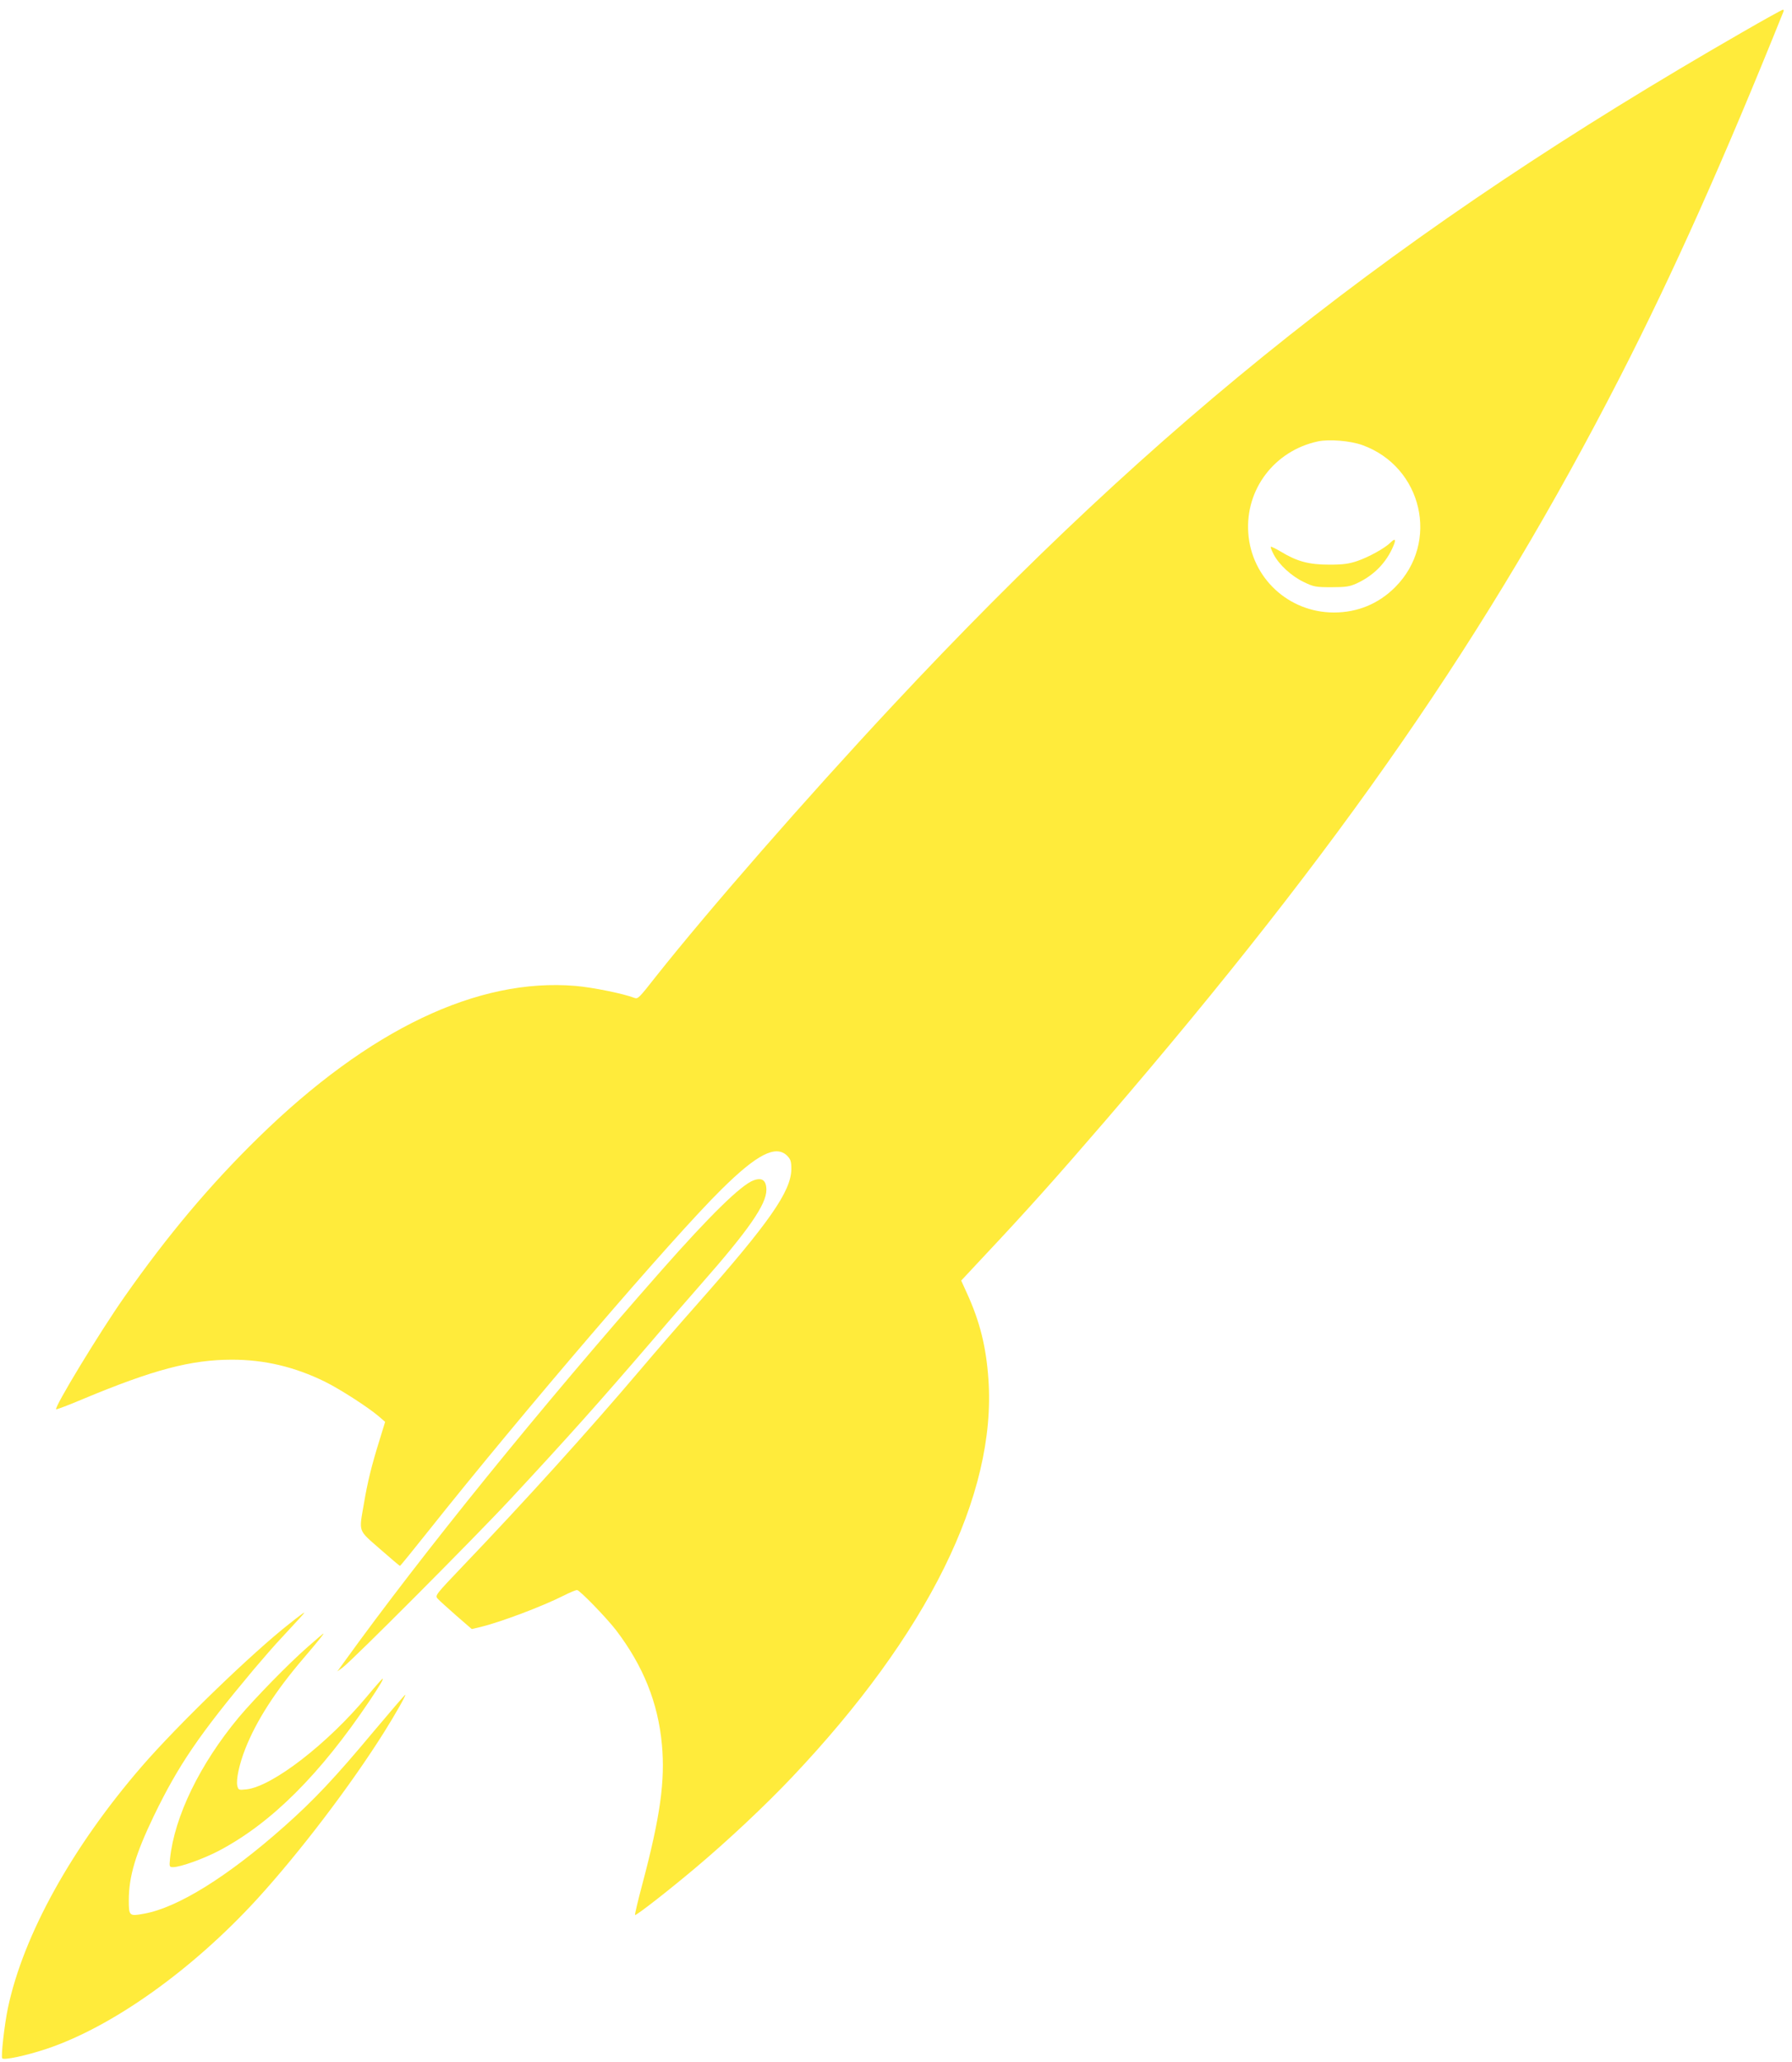 <?xml version="1.0" standalone="no"?>
<!DOCTYPE svg PUBLIC "-//W3C//DTD SVG 20010904//EN"
 "http://www.w3.org/TR/2001/REC-SVG-20010904/DTD/svg10.dtd">
<svg version="1.0" xmlns="http://www.w3.org/2000/svg"
 width="1113pt" height="1280pt" viewBox="0 0 1113 1280"
 preserveAspectRatio="xMidYMid meet">
<g transform="translate(0,1280) scale(0.1,-0.1)"
fill="#ffeb3b" stroke="none">
<path d="M10820 12599 c-2129 -1224 -3620 -2406 -5276 -4179 -538 -576 -1143
-1269 -1469 -1680 -108 -138 -113 -142 -135 -134 -71 27 -260 65 -364 74 -609
52 -1284 -270 -1970 -940 -301 -294 -565 -608 -833 -990 -152 -216 -441 -692
-424 -698 5 -1 80 27 167 64 436 182 671 244 925 244 201 0 388 -44 576 -136
95 -47 268 -158 337 -217 l38 -33 -35 -114 c-49 -157 -74 -258 -97 -395 -31
-179 -38 -159 100 -280 66 -58 122 -105 124 -105 3 0 82 98 177 217 582 732
1514 1819 1820 2120 221 219 338 278 408 209 22 -23 26 -35 26 -84 -2 -137
-136 -330 -587 -840 -96 -108 -255 -291 -353 -407 -322 -379 -707 -805 -1103
-1219 -166 -174 -171 -180 -154 -199 9 -11 61 -57 114 -104 l98 -85 52 12
c124 30 381 126 520 196 37 19 74 34 82 34 16 0 182 -171 243 -250 168 -221
260 -449 284 -708 21 -225 -10 -448 -121 -866 -28 -104 -48 -191 -46 -193 6
-6 210 153 376 293 201 169 429 383 597 560 845 891 1273 1756 1222 2473 -14
201 -53 358 -134 535 l-35 77 128 137 c288 306 466 506 773 862 1461 1699
2373 3015 3191 4610 328 640 645 1348 1015 2268 3 6 1 12 -3 12 -5 0 -119 -63
-254 -141z m-2358 -2562 c373 -135 481 -604 203 -882 -103 -103 -233 -157
-380 -157 -282 0 -513 215 -532 494 -19 271 163 510 432 568 69 15 203 4 277
-23z"/>
<path d="M8635 9431 c-34 -34 -134 -89 -204 -113 -53 -18 -88 -23 -176 -23
-125 0 -200 20 -300 81 -32 19 -60 32 -62 30 -3 -2 5 -23 17 -46 33 -65 112
-137 188 -173 62 -30 75 -32 172 -32 88 0 113 4 155 23 107 49 186 129 230
235 17 41 10 47 -20 18z"/>
<path d="M4680 5473 c-78 -29 -270 -217 -571 -558 -754 -855 -1485 -1757
-1974 -2435 l-40 -55 33 24 c54 38 820 806 1043 1046 359 386 550 600 881 985
96 113 233 270 303 350 295 335 405 494 405 584 0 59 -27 79 -80 59z"/>
<path d="M1800 2723 c-232 -181 -696 -630 -918 -886 -433 -500 -737 -1047
-833 -1502 -22 -106 -44 -303 -35 -312 12 -12 149 17 275 59 407 136 903 488
1308 930 262 287 579 702 790 1038 69 110 137 230 130 230 -3 0 -93 -105 -200
-232 -233 -279 -366 -421 -550 -584 -350 -311 -663 -506 -873 -543 -91 -17
-94 -14 -94 83 0 149 42 288 156 525 153 316 283 506 619 907 55 65 133 155
175 199 41 44 90 97 109 118 19 20 33 37 30 37 -2 0 -43 -30 -89 -67z"/>
<path d="M1910 2576 c-118 -103 -332 -323 -427 -436 -242 -291 -399 -615 -427
-877 -5 -51 -4 -53 19 -53 45 0 190 52 285 102 326 172 628 473 937 933 63 94
87 135 79 135 -2 0 -45 -48 -94 -107 -246 -296 -589 -561 -750 -580 -49 -5
-51 -5 -58 21 -9 38 12 136 50 232 68 172 186 356 358 557 99 116 132 157 126
157 -1 0 -46 -38 -98 -84z"/>
</g>
</svg>
